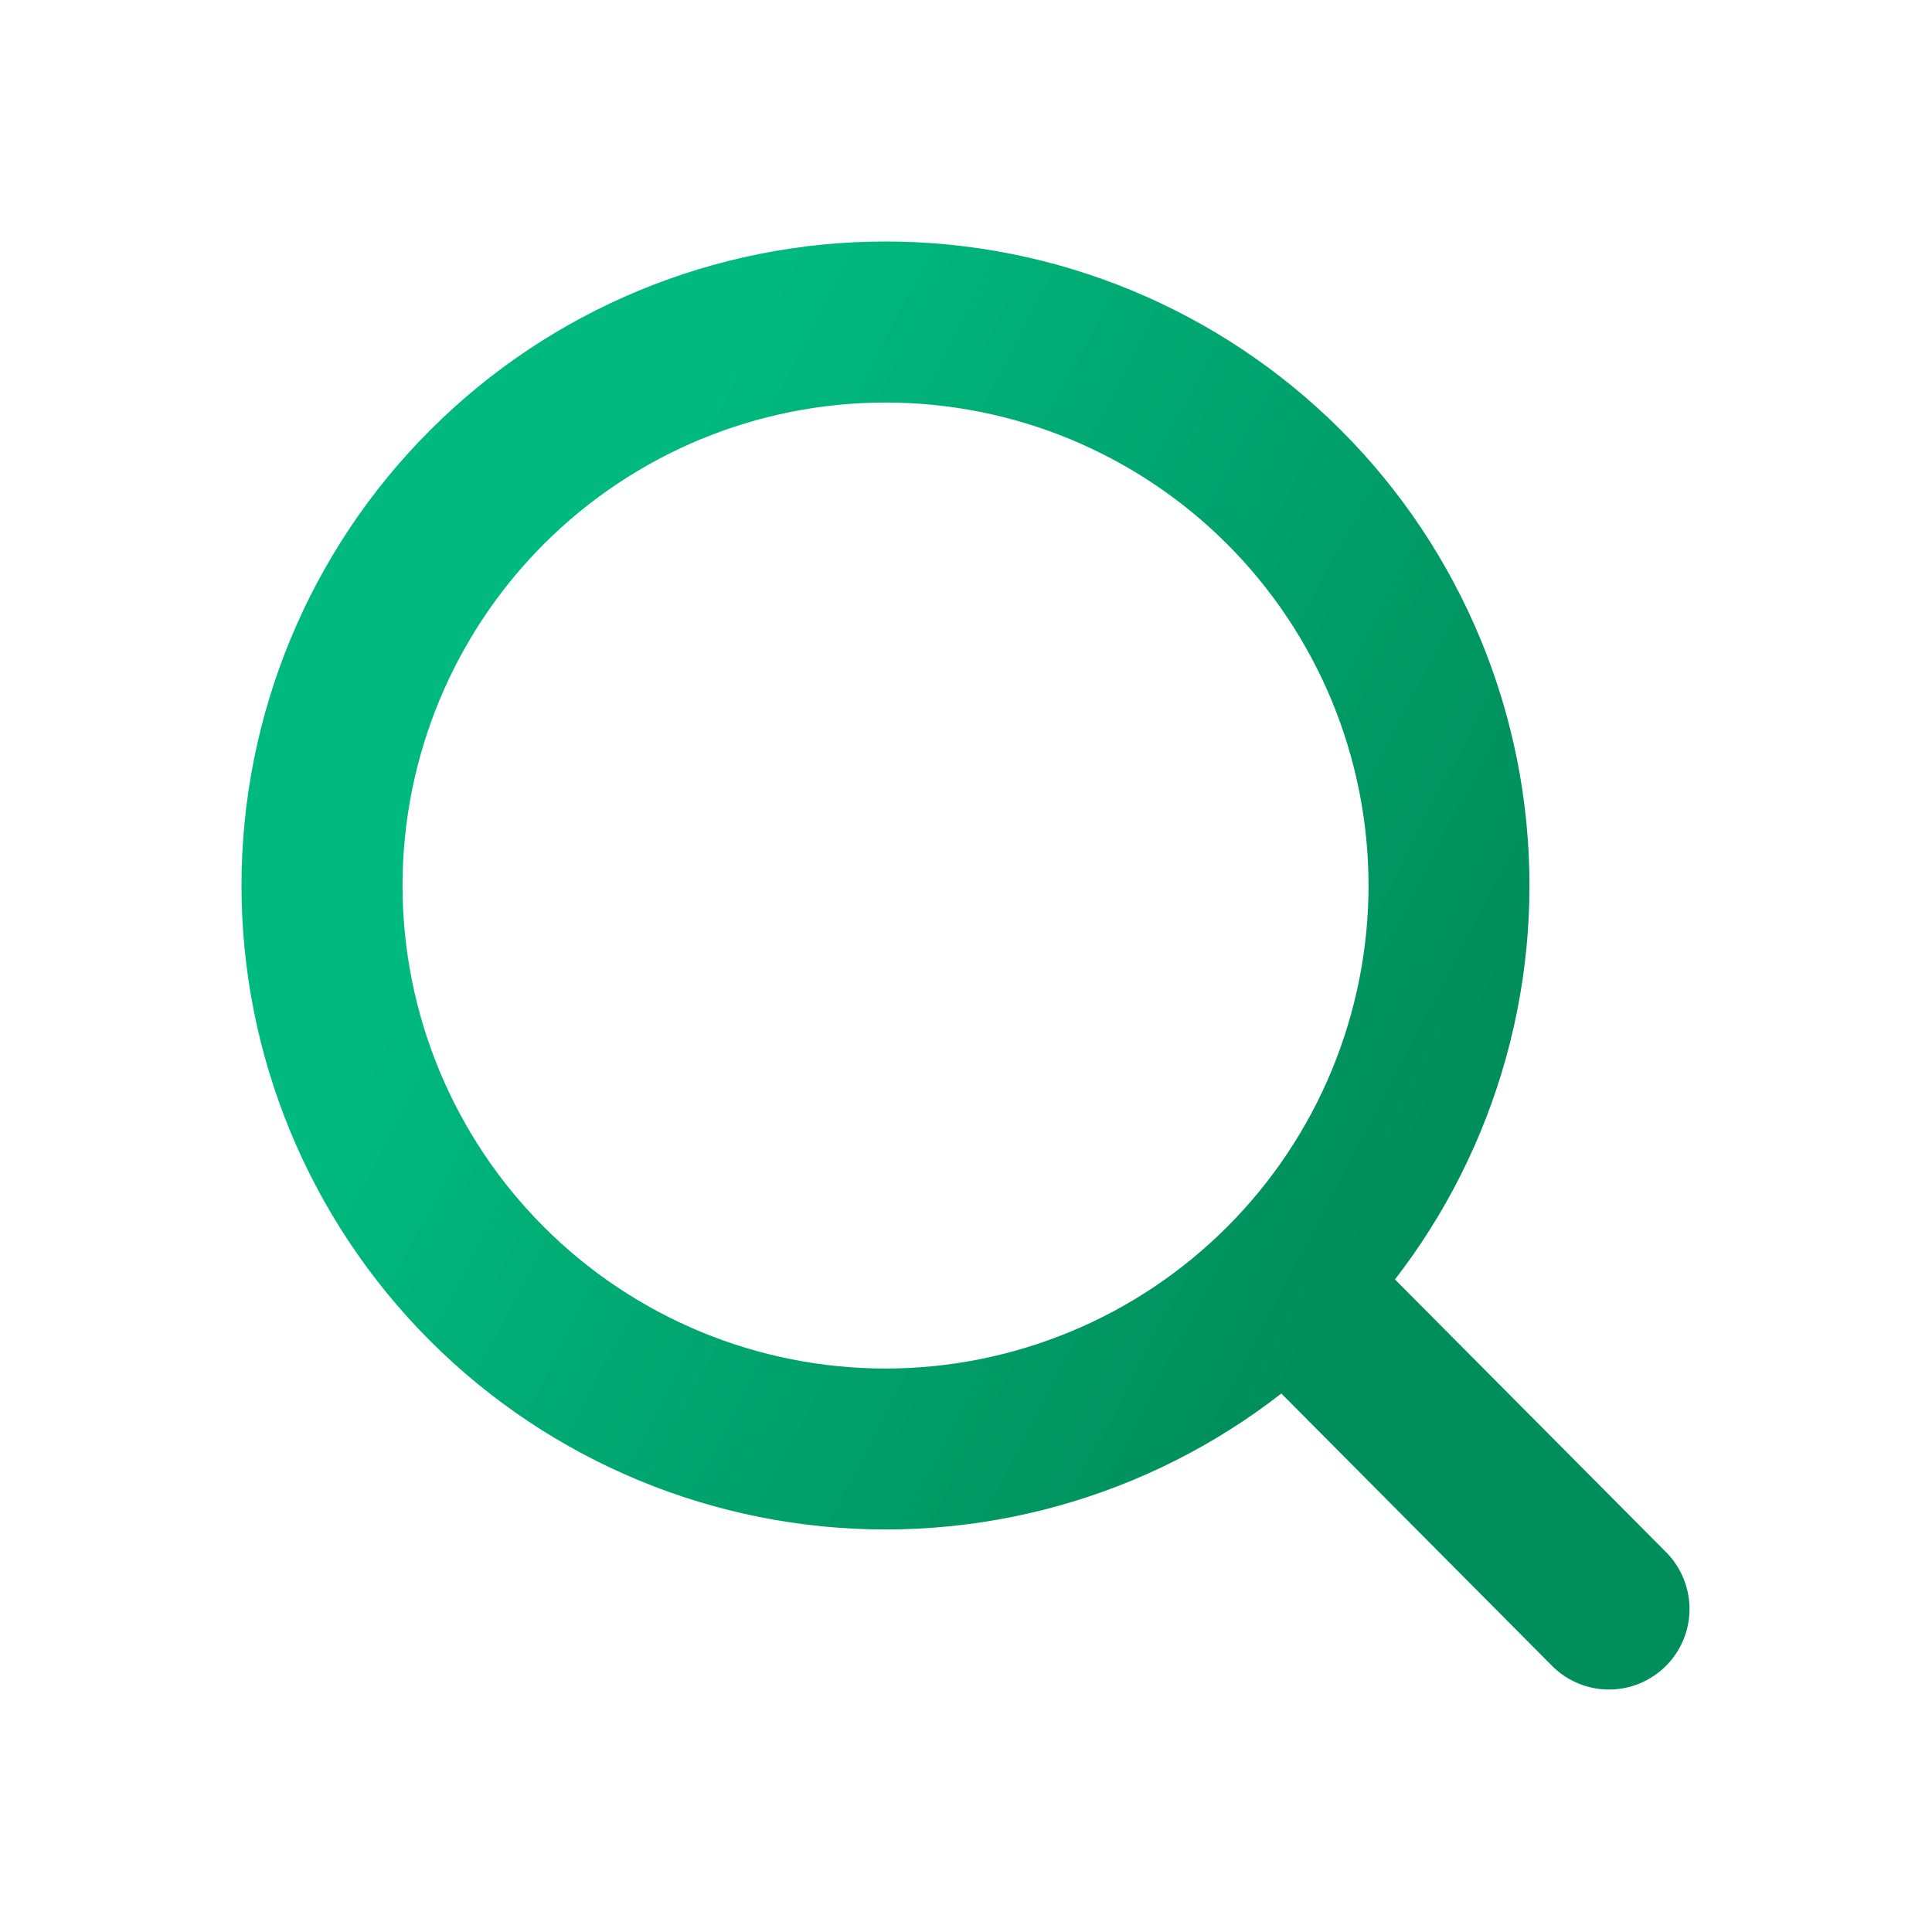 <svg width="20" height="20" viewBox="0 0 20 20" fill="none" xmlns="http://www.w3.org/2000/svg">
<path fill-rule="evenodd" clip-rule="evenodd" d="M9.167 14.167C9.823 14.167 10.473 14.037 11.08 13.786C11.687 13.535 12.238 13.166 12.702 12.702C13.166 12.238 13.535 11.687 13.786 11.08C14.037 10.473 14.167 9.823 14.167 9.167C14.167 8.51 14.037 7.86 13.786 7.253C13.535 6.647 13.166 6.095 12.702 5.631C12.238 5.167 11.687 4.799 11.08 4.547C10.473 4.296 9.823 4.167 9.167 4.167C7.841 4.167 6.569 4.693 5.631 5.631C4.693 6.569 4.167 7.841 4.167 9.167C4.167 10.493 4.693 11.764 5.631 12.702C6.569 13.64 7.841 14.167 9.167 14.167ZM9.167 15.833C10.935 15.833 12.63 15.131 13.881 13.881C15.131 12.63 15.833 10.935 15.833 9.167C15.833 7.399 15.131 5.703 13.881 4.453C12.63 3.202 10.935 2.5 9.167 2.5C7.399 2.5 5.703 3.202 4.453 4.453C3.202 5.703 2.5 7.399 2.5 9.167C2.5 10.935 3.202 12.63 4.453 13.881C5.703 15.131 7.399 15.833 9.167 15.833Z" fill="url(#paint0_linear_5843_49310)"/>
<path fill-rule="evenodd" clip-rule="evenodd" d="M12.767 12.742C12.924 12.586 13.136 12.499 13.357 12.5C13.578 12.501 13.789 12.589 13.945 12.746L17.258 16.079C17.409 16.237 17.492 16.448 17.49 16.666C17.487 16.885 17.399 17.093 17.244 17.247C17.089 17.401 16.88 17.489 16.661 17.49C16.443 17.491 16.233 17.407 16.076 17.254L12.763 13.921C12.607 13.764 12.52 13.552 12.521 13.331C12.522 13.11 12.61 12.898 12.767 12.742V12.742Z" fill="url(#paint1_linear_5843_49310)"/>
<defs>
<linearGradient id="paint0_linear_5843_49310" x1="8.232" y1="2.5" x2="17.158" y2="7.172" gradientUnits="userSpaceOnUse">
<stop stop-color="#00B97E"/>
<stop offset="1" stop-color="#008E5C"/>
</linearGradient>
<linearGradient id="paint1_linear_5843_49310" x1="8.232" y1="2.5" x2="17.158" y2="7.172" gradientUnits="userSpaceOnUse">
<stop stop-color="#00B97E"/>
<stop offset="1" stop-color="#008E5C"/>
</linearGradient>
</defs>
</svg>
